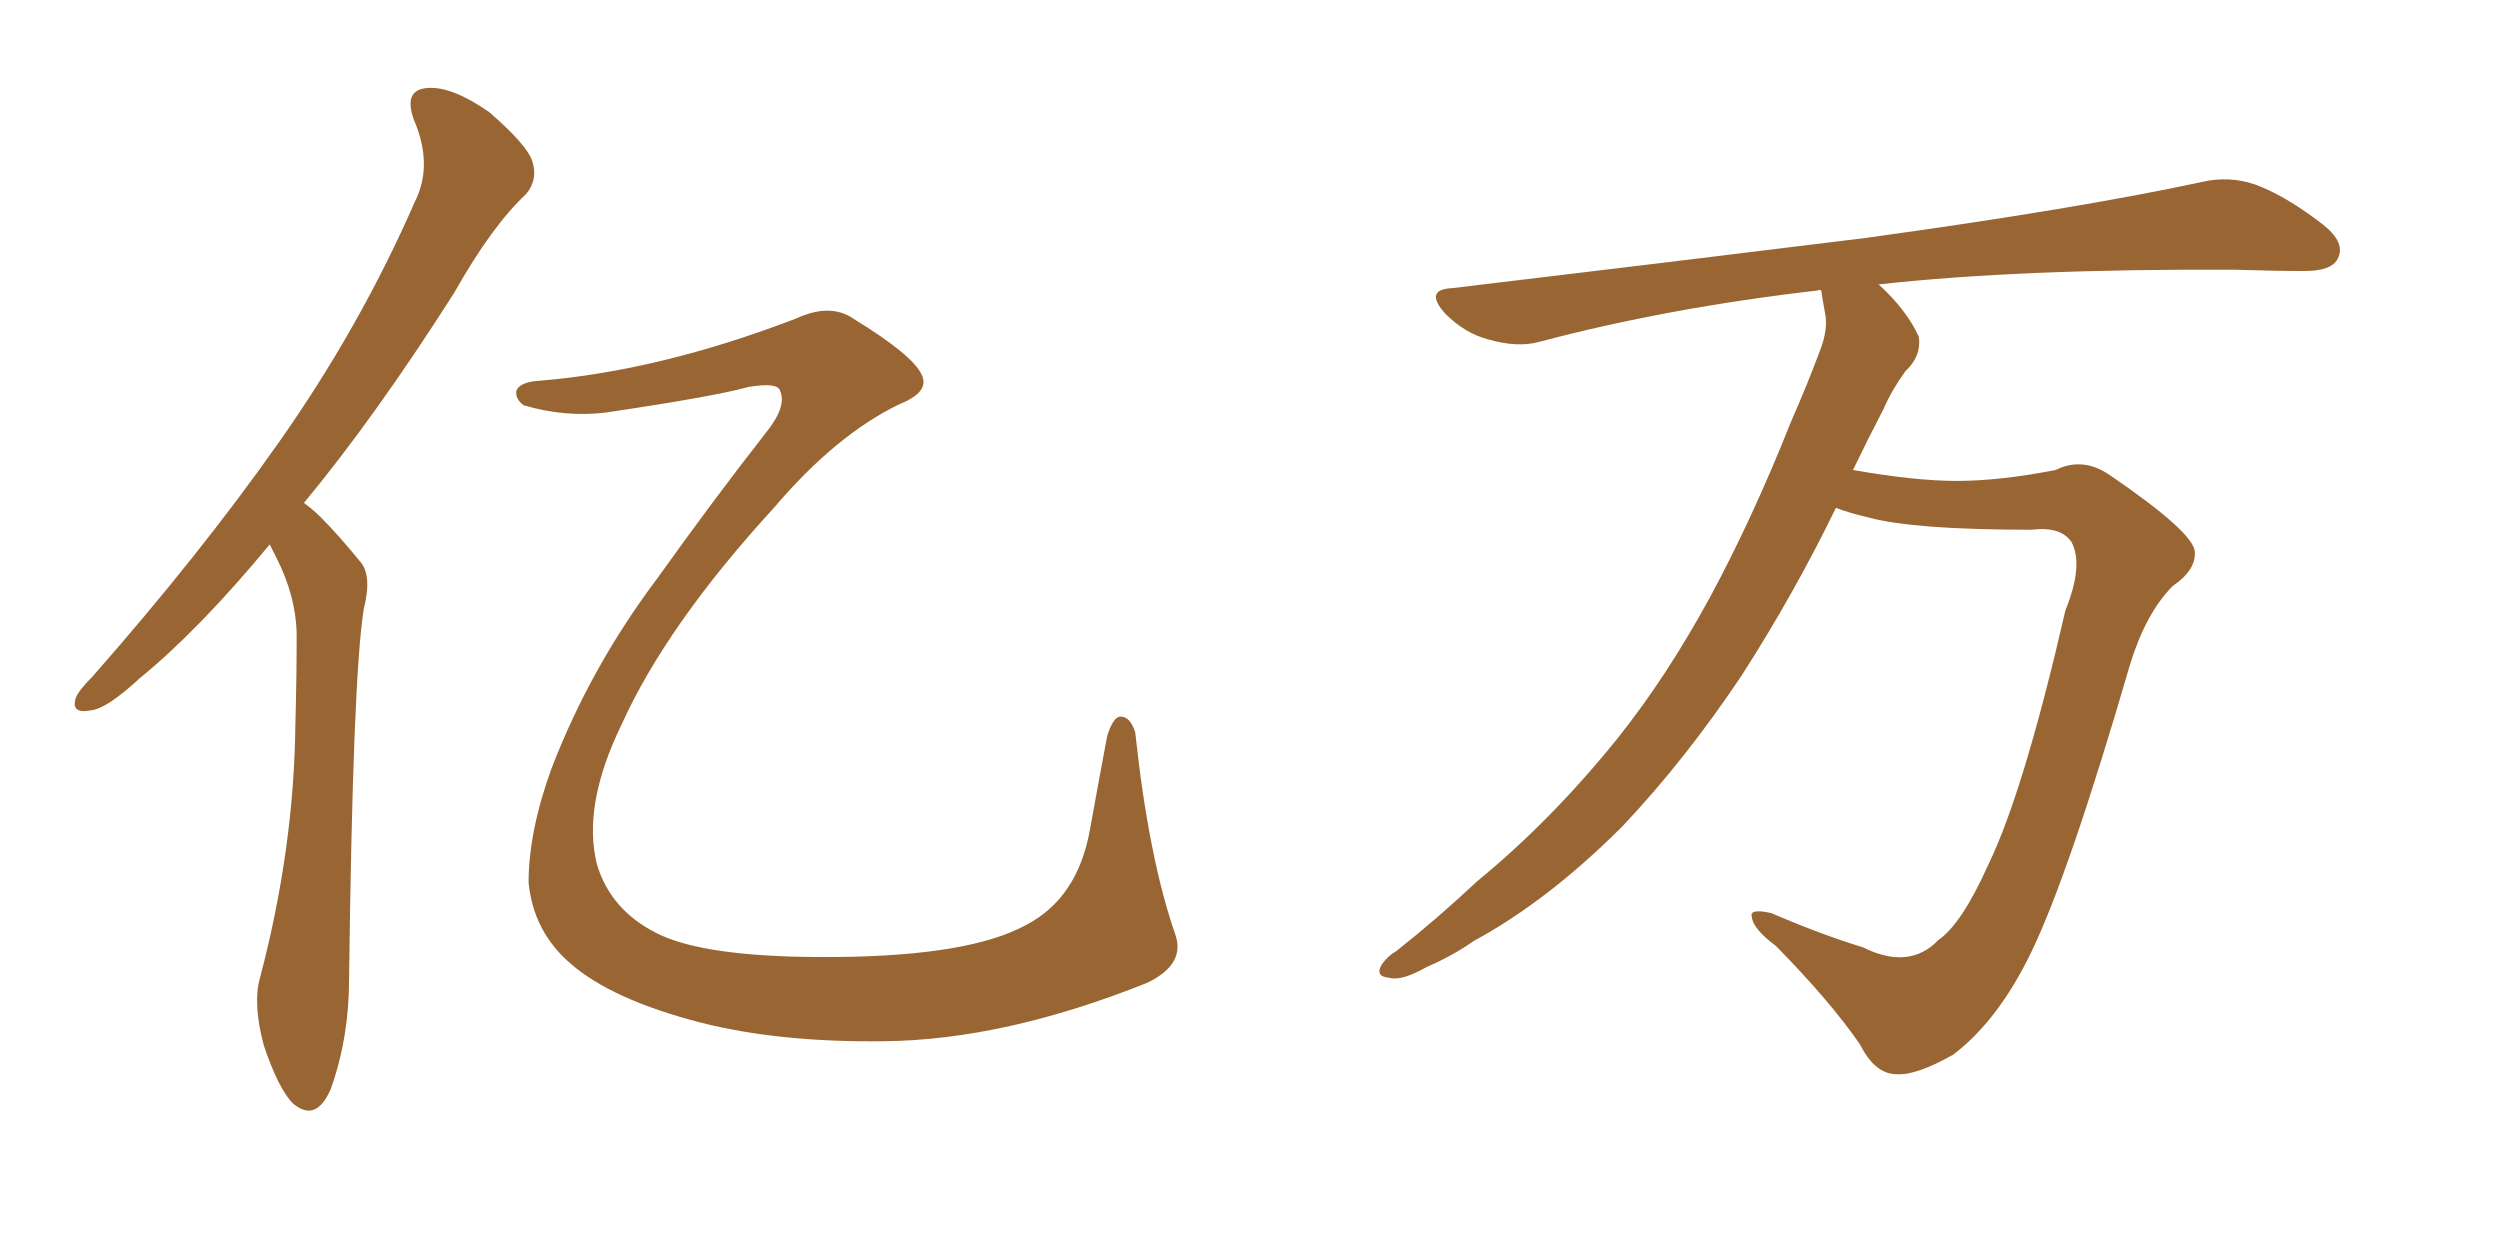 <svg xmlns="http://www.w3.org/2000/svg" xmlns:xlink="http://www.w3.org/1999/xlink" width="300" height="150"><path fill="#996633" padding="10" d="M32.37 65.33L32.37 65.33Q23.88 75.59 16.70 81.45L16.70 81.45Q12.74 85.11 10.84 85.25L10.84 85.25Q8.50 85.69 9.08 83.79L9.08 83.79Q9.38 82.91 11.13 81.15L11.13 81.15Q24.02 66.50 33.40 53.17L33.40 53.17Q43.21 39.26 49.80 24.17L49.80 24.17Q52.00 19.78 49.66 14.36L49.66 14.36Q48.34 10.69 51.42 10.55L51.42 10.55Q54.35 10.40 58.74 13.48L58.74 13.48Q63.28 17.43 63.87 19.34L63.87 19.34Q64.60 21.53 63.13 23.29L63.13 23.29Q59.03 27.10 54.49 35.16L54.49 35.16Q44.97 50.10 36.47 60.35L36.47 60.35Q37.50 61.08 38.53 62.11L38.53 62.11Q40.58 64.16 43.21 67.38L43.21 67.38Q44.68 68.99 43.65 73.10L43.65 73.10Q42.33 81.30 41.89 117.48L41.89 117.48Q41.89 124.51 39.70 130.66L39.70 130.66Q37.94 134.77 35.16 132.42L35.16 132.42Q33.40 130.66 31.64 125.39L31.64 125.39Q30.32 120.41 31.20 117.33L31.20 117.33Q35.30 101.81 35.45 86.72L35.45 86.72Q35.60 81.30 35.60 75.88L35.60 75.88Q35.45 71.48 33.25 67.09L33.25 67.09Q32.81 66.21 32.37 65.33ZM64.60 45.70L64.60 45.70L64.60 45.70Q79.10 44.53 95.51 38.23L95.51 38.23Q99.61 36.33 102.39 38.23L102.39 38.23Q109.57 42.63 110.60 44.97L110.60 44.97Q111.62 47.02 107.96 48.49L107.96 48.49Q100.34 52.15 92.87 60.94L92.87 60.94Q79.98 75 74.56 87.01L74.56 87.01Q69.87 96.68 71.63 103.71L71.63 103.71Q73.24 109.13 78.66 111.91L78.66 111.91Q84.52 114.99 100.34 114.84L100.34 114.84Q116.31 114.70 123.05 111.04L123.05 111.04Q129.35 107.81 130.81 99.46L130.81 99.46Q131.84 93.75 132.86 88.33L132.86 88.33Q133.59 85.99 134.47 85.99L134.47 85.99Q135.64 85.99 136.23 87.89L136.23 87.89Q137.84 102.98 141.06 112.21L141.06 112.21Q142.24 115.72 137.70 117.92L137.70 117.92Q120.56 124.80 106.05 124.95L106.05 124.95Q93.60 125.10 84.23 122.75L84.23 122.75Q73.39 119.97 68.41 115.58L68.41 115.58Q64.01 111.77 63.43 105.91L63.43 105.91Q63.43 99.76 66.21 92.14L66.21 92.14Q70.90 79.98 78.96 69.29L78.96 69.29Q85.55 60.06 91.85 52.00L91.85 52.00Q94.48 48.78 93.60 46.88L93.60 46.88Q93.31 45.85 89.79 46.44L89.79 46.44Q85.55 47.61 72.66 49.51L72.66 49.51Q67.82 50.10 62.84 48.63L62.84 48.63Q61.82 47.90 61.96 46.88L61.96 46.88Q62.40 45.85 64.60 45.70ZM220.31 60.94L220.31 60.94L220.31 60.94Q215.33 71.19 209.03 81.01L209.03 81.01Q202.29 91.11 194.68 99.17L194.68 99.17Q185.74 108.11 176.81 112.94L176.81 112.94Q174.32 114.70 171.24 116.02L171.24 116.02Q168.16 117.77 166.70 117.33L166.70 117.33Q164.94 117.19 165.82 115.72L165.82 115.72Q166.55 114.70 167.58 114.11L167.58 114.11Q172.41 110.30 177.25 105.76L177.25 105.76Q186.18 98.44 194.09 88.62L194.09 88.62Q199.95 81.30 205.22 71.63L205.22 71.63Q210.35 62.11 214.89 50.68L214.89 50.68Q216.94 46.00 218.41 42.04L218.41 42.04Q219.43 39.40 218.99 37.50L218.99 37.50Q218.70 35.89 218.55 34.86L218.55 34.86Q218.26 34.72 218.12 34.86L218.12 34.86Q200.24 36.91 184.72 41.02L184.72 41.02Q182.08 41.75 178.56 40.72L178.56 40.72Q175.78 39.99 173.44 37.65L173.44 37.65Q170.80 34.72 174.32 34.57L174.32 34.57Q201.27 31.35 223.83 28.56L223.83 28.56Q249.32 25.05 264.26 21.83L264.26 21.83Q267.48 21.09 270.56 22.12L270.56 22.12Q274.22 23.44 278.76 26.95L278.76 26.95Q281.54 29.15 280.52 31.05L280.52 31.05Q279.79 32.52 276.56 32.52L276.56 32.52Q272.75 32.52 268.36 32.37L268.36 32.37Q242.58 32.23 225.44 34.13L225.44 34.13Q228.81 37.21 230.27 40.43L230.27 40.43Q230.57 42.77 228.66 44.53L228.66 44.53Q227.05 46.73 226.03 49.07L226.03 49.07Q224.27 52.44 222.36 56.40L222.36 56.40Q229.83 57.71 234.81 57.71L234.81 57.71Q239.94 57.71 246.68 56.40L246.68 56.40Q249.90 54.79 253.13 56.98L253.13 56.98Q263.23 63.87 263.38 66.21L263.38 66.21Q263.53 68.41 260.74 70.31L260.74 70.31Q257.52 73.54 255.62 79.69L255.62 79.69Q248.29 104.88 243.75 114.26L243.75 114.26Q239.79 122.46 234.38 126.56L234.38 126.56Q229.98 129.05 227.64 128.91L227.64 128.91Q225 128.91 223.24 125.39L223.24 125.39Q219.73 120.26 213.13 113.53L213.13 113.53Q210.35 111.47 210.21 110.01L210.21 110.01Q209.91 108.98 212.55 109.57L212.55 109.57Q218.70 112.21 223.54 113.67L223.54 113.67Q229.10 116.46 232.62 112.79L232.62 112.79Q235.40 110.89 238.62 103.71L238.62 103.71Q242.87 94.92 247.85 73.24L247.85 73.24Q250.05 67.82 248.58 65.04L248.58 65.04Q247.27 63.13 243.75 63.57L243.75 63.57Q229.69 63.57 224.27 62.11L224.27 62.11Q221.78 61.52 220.31 60.94Z"/></svg>